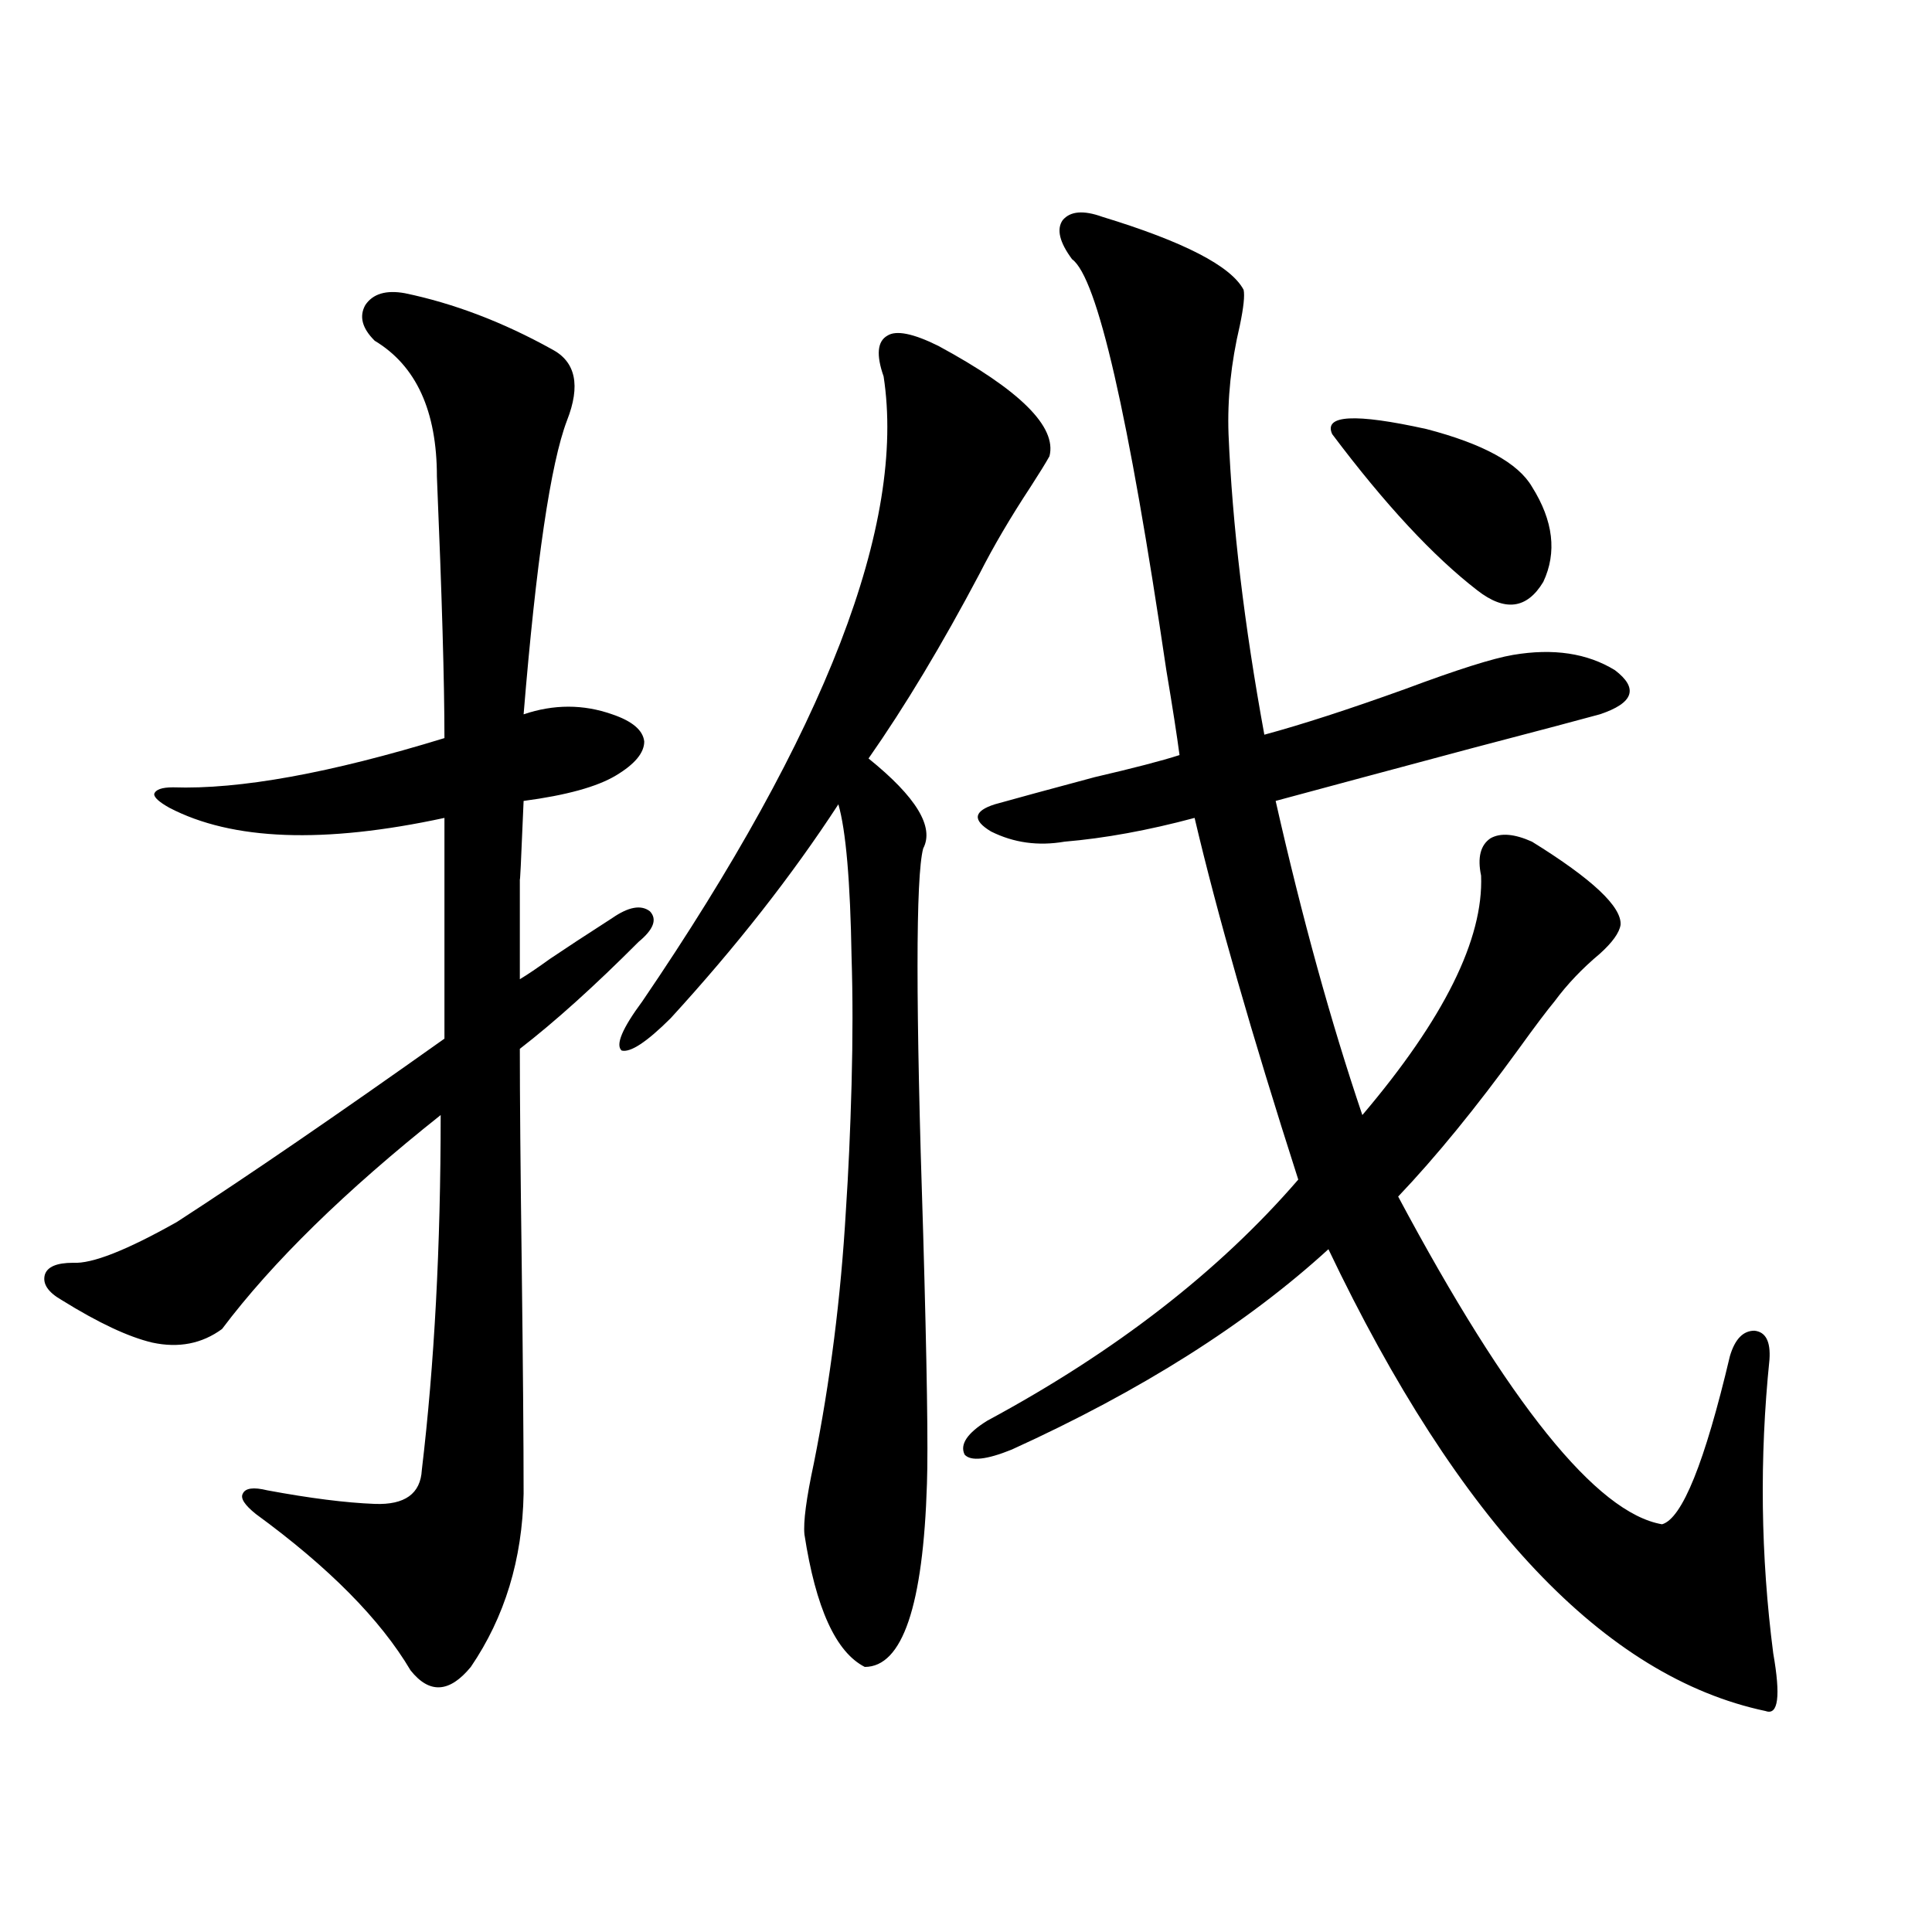 <?xml version="1.0" encoding="utf-8"?>
<!-- Generator: Adobe Illustrator 16.0.0, SVG Export Plug-In . SVG Version: 6.00 Build 0)  -->
<!DOCTYPE svg PUBLIC "-//W3C//DTD SVG 1.1//EN" "http://www.w3.org/Graphics/SVG/1.1/DTD/svg11.dtd">
<svg version="1.1" id="图层_1" xmlns="http://www.w3.org/2000/svg" xmlns:xlink="http://www.w3.org/1999/xlink" x="0px" y="0px"
	 width="1000px" height="1000px" viewBox="0 0 1000 1000" enable-background="new 0 0 1000 1000" xml:space="preserve">
<path d="M316.87,475.199c8.445-5.85,14.954-7.031,19.512-3.516c3.902,4.106,1.951,9.38-5.854,15.82
	c-22.773,22.852-43.261,41.309-61.462,55.371c0,24.609,0.32,61.826,0.976,111.621c0.641,52.158,0.976,91.709,0.976,118.652
	c-0.655,33.989-9.756,63.858-27.316,89.648c-11.066,13.473-21.463,14.063-31.219,1.758c-15.609-26.367-42.285-53.311-79.998-80.859
	c-5.854-4.683-8.14-8.198-6.829-10.547c1.296-2.925,5.519-3.516,12.683-1.758c22.104,4.106,40.64,6.455,55.608,7.031
	c15.609,0.591,23.734-5.273,24.39-17.578c6.494-54.492,9.756-115.713,9.756-183.691c-49.435,39.263-87.162,76.177-113.168,110.742
	c-10.411,7.622-22.438,9.971-36.097,7.031c-12.362-2.925-27.972-10.244-46.828-21.973c-7.164-4.092-10.091-8.486-8.78-13.184
	c1.296-4.092,6.174-6.152,14.634-6.152c9.756,0.591,27.637-6.44,53.657-21.094c37.072-24.019,83.245-55.659,138.533-94.922V423.344
	c-62.438,13.486-109.921,11.729-142.436-5.273c-5.213-2.925-7.805-5.273-7.805-7.031c0.641-2.334,3.902-3.516,9.756-3.516
	c34.466,1.182,81.294-7.319,140.484-25.488c0-28.701-1.311-73.828-3.902-135.352c0-33.975-10.731-57.417-32.194-70.313
	c-6.509-6.44-8.14-12.593-4.878-18.457c3.902-5.85,10.731-7.91,20.487-6.152c25.365,5.273,50.73,14.941,76.096,29.004
	c12.348,6.455,14.954,18.76,7.805,36.914c-8.46,22.275-15.944,72.949-22.438,152.051c15.609-5.273,30.884-5.273,45.853,0
	c10.396,3.516,15.93,8.213,16.585,14.063c0,5.864-4.878,11.729-14.634,17.578c-9.756,5.864-25.7,10.259-47.804,13.184
	c-1.311,31.641-1.951,44.824-1.951,39.551c0,7.031,0,14.653,0,22.852c0,7.031,0,17.002,0,29.883
	c3.902-2.334,9.101-5.85,15.609-10.547C292.48,491.02,303.212,483.988,316.87,475.199z M485.646,179.008
	c42.271,22.852,61.462,41.899,57.56,57.129c-1.951,3.516-5.213,8.789-9.756,15.82c-10.411,15.82-19.191,30.762-26.341,44.824
	c-19.512,36.914-38.703,68.857-57.56,95.801c24.71,19.927,34.146,35.459,28.292,46.582c-3.902,14.653-3.902,81.162,0,199.512
	c1.951,67.979,2.592,111.045,1.951,129.199c-1.951,63.281-12.683,94.922-32.194,94.922c-14.969-7.621-25.365-30.473-31.219-68.555
	c-0.655-6.44,0.976-18.745,4.878-36.914c8.445-42.188,13.979-85.83,16.585-130.957c1.296-19.336,2.271-41.006,2.927-65.039
	c0.641-24.019,0.641-45.991,0-65.918c-0.655-39.248-2.927-65.615-6.829-79.102c-24.069,36.914-53.017,73.828-86.827,110.742
	c-12.362,12.305-20.822,17.881-25.365,16.699c-3.262-2.925,0.32-11.426,10.731-25.488
	c94.952-139.443,136.582-247.261,124.875-323.438c-3.902-11.123-3.262-18.154,1.951-21.094
	C463.849,170.81,472.629,172.567,485.646,179.008z M570.522,112.211c42.271,12.896,66.66,25.488,73.169,37.793
	c0.641,2.939,0,9.092-1.951,18.457c-4.558,19.336-6.509,38.096-5.854,56.25c1.951,46.885,8.125,98.74,18.536,155.566
	c19.512-5.273,43.901-13.184,73.169-23.73c26.661-9.956,45.197-15.82,55.608-17.578c20.808-3.516,38.368-0.879,52.682,7.91
	c12.348,9.38,9.756,17.002-7.805,22.852c-8.46,2.349-30.578,8.213-66.34,17.578c-41.63,11.138-75.455,20.215-101.461,27.246
	c13.658,60.356,28.612,114.561,44.877,162.598c42.271-49.795,62.758-91.104,61.462-123.926c-1.951-9.365-0.335-15.82,4.878-19.336
	c5.198-2.925,12.348-2.334,21.463,1.758c31.219,19.336,46.493,33.701,45.853,43.066c-0.655,4.106-4.237,9.092-10.731,14.941
	c-9.115,7.622-16.92,15.82-23.414,24.609c-3.902,4.697-10.091,12.896-18.536,24.609c-22.118,30.474-42.926,55.962-62.438,76.465
	c57.225,107.227,102.757,163.779,136.582,169.629c10.396-2.925,22.104-31.929,35.121-87.012c2.592-8.789,6.829-13.184,12.683-13.184
	c5.854,0.591,8.445,5.576,7.805,14.941c-5.213,50.977-4.558,101.665,1.951,152.051c3.902,22.262,2.592,32.218-3.902,29.883
	c-83.26-17.578-158.7-97.256-226.336-239.063c-42.285,38.672-96.918,73.252-163.898,103.711c-13.018,5.273-21.143,6.152-24.39,2.637
	c-2.606-5.273,1.296-11.123,11.707-17.578c66.34-35.732,119.997-77.344,160.972-124.805
	c-24.069-74.995-41.95-137.397-53.657-187.207c-24.069,6.455-46.508,10.547-67.315,12.305c-13.658,2.349-26.341,0.591-38.048-5.273
	c-9.756-5.85-9.115-10.547,1.951-14.063c10.396-2.925,27.637-7.607,51.706-14.063c20.152-4.683,34.786-8.486,43.901-11.426
	c-1.311-9.956-3.582-24.609-6.829-43.945c-19.512-132.412-35.776-203.315-48.779-212.695c-6.509-8.789-8.14-15.518-4.878-20.215
	C553.938,109.286,560.767,108.695,570.522,112.211z M689.544,224.711c-4.558-9.956,11.707-10.835,48.779-2.637
	c29.268,7.622,47.469,17.578,54.633,29.883c11.052,17.578,13.003,33.989,5.854,49.219c-8.46,14.063-19.847,15.532-34.146,4.395
	C741.891,287.992,716.86,261.049,689.544,224.711z"/>
</svg>
